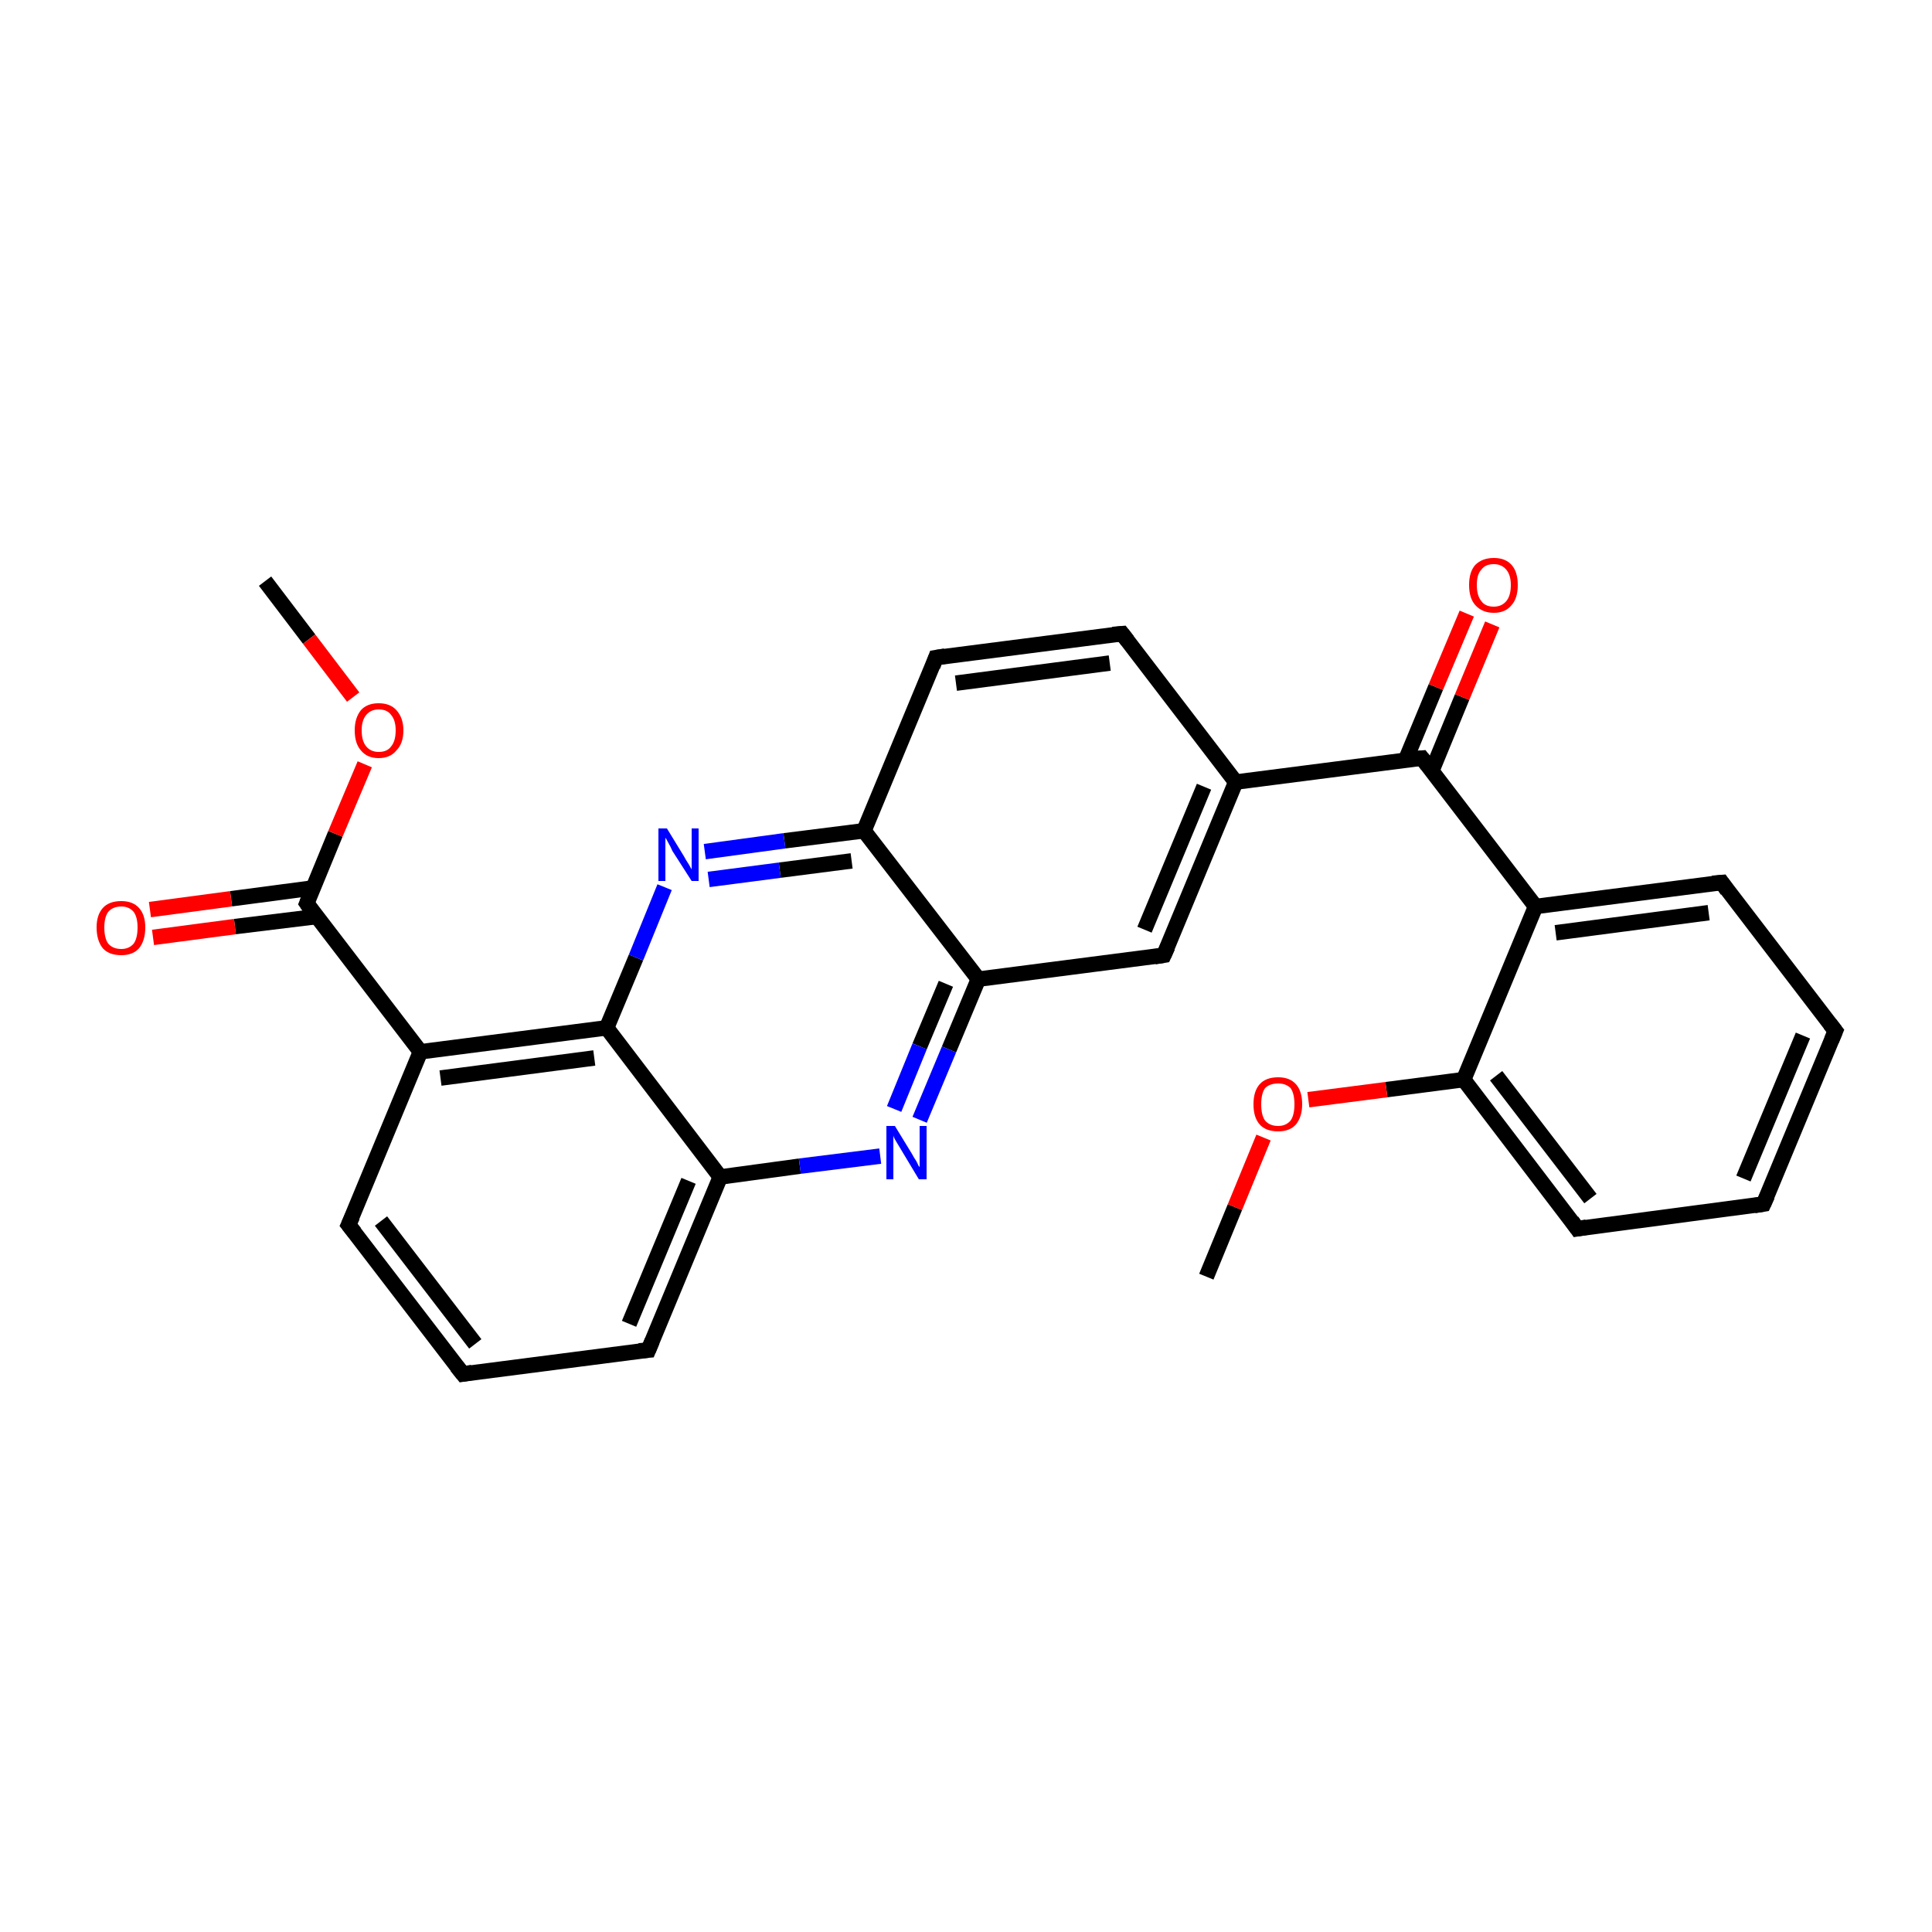 <?xml version='1.0' encoding='iso-8859-1'?>
<svg version='1.1' baseProfile='full'
              xmlns='http://www.w3.org/2000/svg'
                      xmlns:rdkit='http://www.rdkit.org/xml'
                      xmlns:xlink='http://www.w3.org/1999/xlink'
                  xml:space='preserve'
width='250px' height='250px' viewBox='0 0 250 250'>
<!-- END OF HEADER -->
<rect style='opacity:1.0;fill:#FFFFFF;stroke:none' width='250.0' height='250.0' x='0.0' y='0.0'> </rect>
<path class='bond-0 atom-0 atom-26' d='M 156.1,165.2 L 159.8,156.2' style='fill:none;fill-rule:evenodd;stroke:#000000;stroke-width:2.0px;stroke-linecap:butt;stroke-linejoin:miter;stroke-opacity:1' />
<path class='bond-0 atom-0 atom-26' d='M 159.8,156.2 L 163.5,147.2' style='fill:none;fill-rule:evenodd;stroke:#FF0000;stroke-width:2.0px;stroke-linecap:butt;stroke-linejoin:miter;stroke-opacity:1' />
<path class='bond-1 atom-1 atom-27' d='M 34.3,75.2 L 40.0,82.7' style='fill:none;fill-rule:evenodd;stroke:#000000;stroke-width:2.0px;stroke-linecap:butt;stroke-linejoin:miter;stroke-opacity:1' />
<path class='bond-1 atom-1 atom-27' d='M 40.0,82.7 L 45.7,90.2' style='fill:none;fill-rule:evenodd;stroke:#FF0000;stroke-width:2.0px;stroke-linecap:butt;stroke-linejoin:miter;stroke-opacity:1' />
<path class='bond-2 atom-2 atom-3' d='M 237.5,133.4 L 228.2,155.8' style='fill:none;fill-rule:evenodd;stroke:#000000;stroke-width:2.0px;stroke-linecap:butt;stroke-linejoin:miter;stroke-opacity:1' />
<path class='bond-2 atom-2 atom-3' d='M 233.3,134.0 L 225.6,152.5' style='fill:none;fill-rule:evenodd;stroke:#000000;stroke-width:2.0px;stroke-linecap:butt;stroke-linejoin:miter;stroke-opacity:1' />
<path class='bond-3 atom-2 atom-5' d='M 237.5,133.4 L 222.8,114.2' style='fill:none;fill-rule:evenodd;stroke:#000000;stroke-width:2.0px;stroke-linecap:butt;stroke-linejoin:miter;stroke-opacity:1' />
<path class='bond-4 atom-3 atom-8' d='M 228.2,155.8 L 204.1,159.0' style='fill:none;fill-rule:evenodd;stroke:#000000;stroke-width:2.0px;stroke-linecap:butt;stroke-linejoin:miter;stroke-opacity:1' />
<path class='bond-5 atom-4 atom-6' d='M 59.9,177.8 L 45.1,158.5' style='fill:none;fill-rule:evenodd;stroke:#000000;stroke-width:2.0px;stroke-linecap:butt;stroke-linejoin:miter;stroke-opacity:1' />
<path class='bond-5 atom-4 atom-6' d='M 61.5,173.9 L 49.3,158.0' style='fill:none;fill-rule:evenodd;stroke:#000000;stroke-width:2.0px;stroke-linecap:butt;stroke-linejoin:miter;stroke-opacity:1' />
<path class='bond-6 atom-4 atom-7' d='M 59.9,177.8 L 83.9,174.7' style='fill:none;fill-rule:evenodd;stroke:#000000;stroke-width:2.0px;stroke-linecap:butt;stroke-linejoin:miter;stroke-opacity:1' />
<path class='bond-7 atom-5 atom-13' d='M 222.8,114.2 L 198.7,117.3' style='fill:none;fill-rule:evenodd;stroke:#000000;stroke-width:2.0px;stroke-linecap:butt;stroke-linejoin:miter;stroke-opacity:1' />
<path class='bond-7 atom-5 atom-13' d='M 221.1,118.1 L 201.3,120.7' style='fill:none;fill-rule:evenodd;stroke:#000000;stroke-width:2.0px;stroke-linecap:butt;stroke-linejoin:miter;stroke-opacity:1' />
<path class='bond-8 atom-6 atom-14' d='M 45.1,158.5 L 54.4,136.1' style='fill:none;fill-rule:evenodd;stroke:#000000;stroke-width:2.0px;stroke-linecap:butt;stroke-linejoin:miter;stroke-opacity:1' />
<path class='bond-9 atom-7 atom-16' d='M 83.9,174.7 L 93.2,152.3' style='fill:none;fill-rule:evenodd;stroke:#000000;stroke-width:2.0px;stroke-linecap:butt;stroke-linejoin:miter;stroke-opacity:1' />
<path class='bond-9 atom-7 atom-16' d='M 81.4,171.3 L 89.1,152.8' style='fill:none;fill-rule:evenodd;stroke:#000000;stroke-width:2.0px;stroke-linecap:butt;stroke-linejoin:miter;stroke-opacity:1' />
<path class='bond-10 atom-8 atom-18' d='M 204.1,159.0 L 189.4,139.7' style='fill:none;fill-rule:evenodd;stroke:#000000;stroke-width:2.0px;stroke-linecap:butt;stroke-linejoin:miter;stroke-opacity:1' />
<path class='bond-10 atom-8 atom-18' d='M 205.8,155.1 L 193.6,139.2' style='fill:none;fill-rule:evenodd;stroke:#000000;stroke-width:2.0px;stroke-linecap:butt;stroke-linejoin:miter;stroke-opacity:1' />
<path class='bond-11 atom-9 atom-10' d='M 145.2,82.0 L 121.1,85.1' style='fill:none;fill-rule:evenodd;stroke:#000000;stroke-width:2.0px;stroke-linecap:butt;stroke-linejoin:miter;stroke-opacity:1' />
<path class='bond-11 atom-9 atom-10' d='M 143.6,85.8 L 123.7,88.4' style='fill:none;fill-rule:evenodd;stroke:#000000;stroke-width:2.0px;stroke-linecap:butt;stroke-linejoin:miter;stroke-opacity:1' />
<path class='bond-12 atom-9 atom-12' d='M 145.2,82.0 L 159.9,101.2' style='fill:none;fill-rule:evenodd;stroke:#000000;stroke-width:2.0px;stroke-linecap:butt;stroke-linejoin:miter;stroke-opacity:1' />
<path class='bond-13 atom-10 atom-15' d='M 121.1,85.1 L 111.8,107.5' style='fill:none;fill-rule:evenodd;stroke:#000000;stroke-width:2.0px;stroke-linecap:butt;stroke-linejoin:miter;stroke-opacity:1' />
<path class='bond-14 atom-11 atom-12' d='M 150.6,123.6 L 159.9,101.2' style='fill:none;fill-rule:evenodd;stroke:#000000;stroke-width:2.0px;stroke-linecap:butt;stroke-linejoin:miter;stroke-opacity:1' />
<path class='bond-14 atom-11 atom-12' d='M 148.1,120.3 L 155.8,101.8' style='fill:none;fill-rule:evenodd;stroke:#000000;stroke-width:2.0px;stroke-linecap:butt;stroke-linejoin:miter;stroke-opacity:1' />
<path class='bond-15 atom-11 atom-17' d='M 150.6,123.6 L 126.6,126.7' style='fill:none;fill-rule:evenodd;stroke:#000000;stroke-width:2.0px;stroke-linecap:butt;stroke-linejoin:miter;stroke-opacity:1' />
<path class='bond-16 atom-12 atom-20' d='M 159.9,101.2 L 184.0,98.1' style='fill:none;fill-rule:evenodd;stroke:#000000;stroke-width:2.0px;stroke-linecap:butt;stroke-linejoin:miter;stroke-opacity:1' />
<path class='bond-17 atom-13 atom-18' d='M 198.7,117.3 L 189.4,139.7' style='fill:none;fill-rule:evenodd;stroke:#000000;stroke-width:2.0px;stroke-linecap:butt;stroke-linejoin:miter;stroke-opacity:1' />
<path class='bond-18 atom-13 atom-20' d='M 198.7,117.3 L 184.0,98.1' style='fill:none;fill-rule:evenodd;stroke:#000000;stroke-width:2.0px;stroke-linecap:butt;stroke-linejoin:miter;stroke-opacity:1' />
<path class='bond-19 atom-14 atom-19' d='M 54.4,136.1 L 78.5,133.0' style='fill:none;fill-rule:evenodd;stroke:#000000;stroke-width:2.0px;stroke-linecap:butt;stroke-linejoin:miter;stroke-opacity:1' />
<path class='bond-19 atom-14 atom-19' d='M 57.0,139.5 L 76.9,136.9' style='fill:none;fill-rule:evenodd;stroke:#000000;stroke-width:2.0px;stroke-linecap:butt;stroke-linejoin:miter;stroke-opacity:1' />
<path class='bond-20 atom-14 atom-21' d='M 54.4,136.1 L 39.7,116.9' style='fill:none;fill-rule:evenodd;stroke:#000000;stroke-width:2.0px;stroke-linecap:butt;stroke-linejoin:miter;stroke-opacity:1' />
<path class='bond-21 atom-15 atom-17' d='M 111.8,107.5 L 126.6,126.7' style='fill:none;fill-rule:evenodd;stroke:#000000;stroke-width:2.0px;stroke-linecap:butt;stroke-linejoin:miter;stroke-opacity:1' />
<path class='bond-22 atom-15 atom-23' d='M 111.8,107.5 L 101.5,108.8' style='fill:none;fill-rule:evenodd;stroke:#000000;stroke-width:2.0px;stroke-linecap:butt;stroke-linejoin:miter;stroke-opacity:1' />
<path class='bond-22 atom-15 atom-23' d='M 101.5,108.8 L 91.2,110.2' style='fill:none;fill-rule:evenodd;stroke:#0000FF;stroke-width:2.0px;stroke-linecap:butt;stroke-linejoin:miter;stroke-opacity:1' />
<path class='bond-22 atom-15 atom-23' d='M 110.2,111.4 L 100.9,112.6' style='fill:none;fill-rule:evenodd;stroke:#000000;stroke-width:2.0px;stroke-linecap:butt;stroke-linejoin:miter;stroke-opacity:1' />
<path class='bond-22 atom-15 atom-23' d='M 100.9,112.6 L 91.7,113.8' style='fill:none;fill-rule:evenodd;stroke:#0000FF;stroke-width:2.0px;stroke-linecap:butt;stroke-linejoin:miter;stroke-opacity:1' />
<path class='bond-23 atom-16 atom-19' d='M 93.2,152.3 L 78.5,133.0' style='fill:none;fill-rule:evenodd;stroke:#000000;stroke-width:2.0px;stroke-linecap:butt;stroke-linejoin:miter;stroke-opacity:1' />
<path class='bond-24 atom-16 atom-22' d='M 93.2,152.3 L 103.5,150.9' style='fill:none;fill-rule:evenodd;stroke:#000000;stroke-width:2.0px;stroke-linecap:butt;stroke-linejoin:miter;stroke-opacity:1' />
<path class='bond-24 atom-16 atom-22' d='M 103.5,150.9 L 113.9,149.6' style='fill:none;fill-rule:evenodd;stroke:#0000FF;stroke-width:2.0px;stroke-linecap:butt;stroke-linejoin:miter;stroke-opacity:1' />
<path class='bond-25 atom-17 atom-22' d='M 126.6,126.7 L 122.8,135.8' style='fill:none;fill-rule:evenodd;stroke:#000000;stroke-width:2.0px;stroke-linecap:butt;stroke-linejoin:miter;stroke-opacity:1' />
<path class='bond-25 atom-17 atom-22' d='M 122.8,135.8 L 119.0,144.9' style='fill:none;fill-rule:evenodd;stroke:#0000FF;stroke-width:2.0px;stroke-linecap:butt;stroke-linejoin:miter;stroke-opacity:1' />
<path class='bond-25 atom-17 atom-22' d='M 122.4,127.3 L 119.0,135.4' style='fill:none;fill-rule:evenodd;stroke:#000000;stroke-width:2.0px;stroke-linecap:butt;stroke-linejoin:miter;stroke-opacity:1' />
<path class='bond-25 atom-17 atom-22' d='M 119.0,135.4 L 115.7,143.5' style='fill:none;fill-rule:evenodd;stroke:#0000FF;stroke-width:2.0px;stroke-linecap:butt;stroke-linejoin:miter;stroke-opacity:1' />
<path class='bond-26 atom-18 atom-26' d='M 189.4,139.7 L 179.4,141.0' style='fill:none;fill-rule:evenodd;stroke:#000000;stroke-width:2.0px;stroke-linecap:butt;stroke-linejoin:miter;stroke-opacity:1' />
<path class='bond-26 atom-18 atom-26' d='M 179.4,141.0 L 169.3,142.3' style='fill:none;fill-rule:evenodd;stroke:#FF0000;stroke-width:2.0px;stroke-linecap:butt;stroke-linejoin:miter;stroke-opacity:1' />
<path class='bond-27 atom-19 atom-23' d='M 78.5,133.0 L 82.3,123.9' style='fill:none;fill-rule:evenodd;stroke:#000000;stroke-width:2.0px;stroke-linecap:butt;stroke-linejoin:miter;stroke-opacity:1' />
<path class='bond-27 atom-19 atom-23' d='M 82.3,123.9 L 86.0,114.8' style='fill:none;fill-rule:evenodd;stroke:#0000FF;stroke-width:2.0px;stroke-linecap:butt;stroke-linejoin:miter;stroke-opacity:1' />
<path class='bond-28 atom-20 atom-24' d='M 185.3,99.7 L 189.2,90.2' style='fill:none;fill-rule:evenodd;stroke:#000000;stroke-width:2.0px;stroke-linecap:butt;stroke-linejoin:miter;stroke-opacity:1' />
<path class='bond-28 atom-20 atom-24' d='M 189.2,90.2 L 193.1,80.8' style='fill:none;fill-rule:evenodd;stroke:#FF0000;stroke-width:2.0px;stroke-linecap:butt;stroke-linejoin:miter;stroke-opacity:1' />
<path class='bond-28 atom-20 atom-24' d='M 181.9,98.3 L 185.8,88.9' style='fill:none;fill-rule:evenodd;stroke:#000000;stroke-width:2.0px;stroke-linecap:butt;stroke-linejoin:miter;stroke-opacity:1' />
<path class='bond-28 atom-20 atom-24' d='M 185.8,88.9 L 189.8,79.4' style='fill:none;fill-rule:evenodd;stroke:#FF0000;stroke-width:2.0px;stroke-linecap:butt;stroke-linejoin:miter;stroke-opacity:1' />
<path class='bond-29 atom-21 atom-25' d='M 40.5,114.9 L 29.9,116.3' style='fill:none;fill-rule:evenodd;stroke:#000000;stroke-width:2.0px;stroke-linecap:butt;stroke-linejoin:miter;stroke-opacity:1' />
<path class='bond-29 atom-21 atom-25' d='M 29.9,116.3 L 19.4,117.7' style='fill:none;fill-rule:evenodd;stroke:#FF0000;stroke-width:2.0px;stroke-linecap:butt;stroke-linejoin:miter;stroke-opacity:1' />
<path class='bond-29 atom-21 atom-25' d='M 41.0,118.6 L 30.4,119.9' style='fill:none;fill-rule:evenodd;stroke:#000000;stroke-width:2.0px;stroke-linecap:butt;stroke-linejoin:miter;stroke-opacity:1' />
<path class='bond-29 atom-21 atom-25' d='M 30.4,119.9 L 19.8,121.3' style='fill:none;fill-rule:evenodd;stroke:#FF0000;stroke-width:2.0px;stroke-linecap:butt;stroke-linejoin:miter;stroke-opacity:1' />
<path class='bond-30 atom-21 atom-27' d='M 39.7,116.9 L 43.4,107.9' style='fill:none;fill-rule:evenodd;stroke:#000000;stroke-width:2.0px;stroke-linecap:butt;stroke-linejoin:miter;stroke-opacity:1' />
<path class='bond-30 atom-21 atom-27' d='M 43.4,107.9 L 47.2,98.9' style='fill:none;fill-rule:evenodd;stroke:#FF0000;stroke-width:2.0px;stroke-linecap:butt;stroke-linejoin:miter;stroke-opacity:1' />
<path d='M 237.0,134.6 L 237.5,133.4 L 236.8,132.5' style='fill:none;stroke:#000000;stroke-width:2.0px;stroke-linecap:butt;stroke-linejoin:miter;stroke-opacity:1;' />
<path d='M 228.7,154.7 L 228.2,155.8 L 227.0,156.0' style='fill:none;stroke:#000000;stroke-width:2.0px;stroke-linecap:butt;stroke-linejoin:miter;stroke-opacity:1;' />
<path d='M 59.1,176.8 L 59.9,177.8 L 61.1,177.6' style='fill:none;stroke:#000000;stroke-width:2.0px;stroke-linecap:butt;stroke-linejoin:miter;stroke-opacity:1;' />
<path d='M 223.5,115.2 L 222.8,114.2 L 221.6,114.3' style='fill:none;stroke:#000000;stroke-width:2.0px;stroke-linecap:butt;stroke-linejoin:miter;stroke-opacity:1;' />
<path d='M 45.9,159.5 L 45.1,158.5 L 45.6,157.4' style='fill:none;stroke:#000000;stroke-width:2.0px;stroke-linecap:butt;stroke-linejoin:miter;stroke-opacity:1;' />
<path d='M 82.7,174.8 L 83.9,174.7 L 84.4,173.5' style='fill:none;stroke:#000000;stroke-width:2.0px;stroke-linecap:butt;stroke-linejoin:miter;stroke-opacity:1;' />
<path d='M 205.3,158.8 L 204.1,159.0 L 203.4,158.0' style='fill:none;stroke:#000000;stroke-width:2.0px;stroke-linecap:butt;stroke-linejoin:miter;stroke-opacity:1;' />
<path d='M 144.0,82.1 L 145.2,82.0 L 145.9,82.9' style='fill:none;stroke:#000000;stroke-width:2.0px;stroke-linecap:butt;stroke-linejoin:miter;stroke-opacity:1;' />
<path d='M 122.3,84.9 L 121.1,85.1 L 120.7,86.2' style='fill:none;stroke:#000000;stroke-width:2.0px;stroke-linecap:butt;stroke-linejoin:miter;stroke-opacity:1;' />
<path d='M 151.1,122.5 L 150.6,123.6 L 149.4,123.8' style='fill:none;stroke:#000000;stroke-width:2.0px;stroke-linecap:butt;stroke-linejoin:miter;stroke-opacity:1;' />
<path d='M 182.8,98.2 L 184.0,98.1 L 184.7,99.0' style='fill:none;stroke:#000000;stroke-width:2.0px;stroke-linecap:butt;stroke-linejoin:miter;stroke-opacity:1;' />
<path d='M 40.4,117.9 L 39.7,116.9 L 39.9,116.4' style='fill:none;stroke:#000000;stroke-width:2.0px;stroke-linecap:butt;stroke-linejoin:miter;stroke-opacity:1;' />
<path class='atom-22' d='M 115.8 145.7
L 118.0 149.3
Q 118.2 149.7, 118.6 150.3
Q 118.9 151.0, 119.0 151.0
L 119.0 145.7
L 119.9 145.7
L 119.9 152.6
L 118.9 152.6
L 116.5 148.6
Q 116.2 148.1, 115.9 147.6
Q 115.6 147.1, 115.6 146.9
L 115.6 152.6
L 114.7 152.6
L 114.7 145.7
L 115.8 145.7
' fill='#0000FF'/>
<path class='atom-23' d='M 86.3 107.2
L 88.5 110.8
Q 88.7 111.2, 89.1 111.8
Q 89.5 112.5, 89.5 112.5
L 89.5 107.2
L 90.4 107.2
L 90.4 114.0
L 89.5 114.0
L 87.0 110.1
Q 86.8 109.6, 86.5 109.1
Q 86.2 108.5, 86.1 108.4
L 86.1 114.0
L 85.2 114.0
L 85.2 107.2
L 86.3 107.2
' fill='#0000FF'/>
<path class='atom-24' d='M 190.1 75.7
Q 190.1 74.0, 190.9 73.1
Q 191.8 72.2, 193.3 72.2
Q 194.8 72.2, 195.6 73.1
Q 196.4 74.0, 196.4 75.7
Q 196.4 77.4, 195.6 78.3
Q 194.8 79.3, 193.3 79.3
Q 191.8 79.3, 190.9 78.3
Q 190.1 77.4, 190.1 75.7
M 193.3 78.5
Q 194.3 78.5, 194.9 77.8
Q 195.5 77.1, 195.5 75.7
Q 195.5 74.4, 194.9 73.7
Q 194.3 73.0, 193.3 73.0
Q 192.2 73.0, 191.7 73.7
Q 191.1 74.3, 191.1 75.7
Q 191.1 77.1, 191.7 77.8
Q 192.2 78.5, 193.3 78.5
' fill='#FF0000'/>
<path class='atom-25' d='M 12.5 120.0
Q 12.5 118.4, 13.3 117.5
Q 14.1 116.6, 15.7 116.6
Q 17.2 116.6, 18.0 117.5
Q 18.8 118.4, 18.8 120.0
Q 18.8 121.7, 18.0 122.7
Q 17.2 123.6, 15.7 123.6
Q 14.1 123.6, 13.3 122.7
Q 12.5 121.7, 12.5 120.0
M 15.7 122.8
Q 16.7 122.8, 17.3 122.1
Q 17.8 121.4, 17.8 120.0
Q 17.8 118.7, 17.3 118.0
Q 16.7 117.3, 15.7 117.3
Q 14.6 117.3, 14.0 118.0
Q 13.5 118.7, 13.5 120.0
Q 13.5 121.4, 14.0 122.1
Q 14.6 122.8, 15.7 122.8
' fill='#FF0000'/>
<path class='atom-26' d='M 162.2 142.9
Q 162.2 141.2, 163.0 140.3
Q 163.8 139.4, 165.4 139.4
Q 166.9 139.4, 167.7 140.3
Q 168.5 141.2, 168.5 142.9
Q 168.5 144.5, 167.7 145.5
Q 166.9 146.4, 165.4 146.4
Q 163.8 146.4, 163.0 145.5
Q 162.2 144.6, 162.2 142.9
M 165.4 145.7
Q 166.4 145.7, 167.0 145.0
Q 167.5 144.3, 167.5 142.9
Q 167.5 141.5, 167.0 140.8
Q 166.4 140.2, 165.4 140.2
Q 164.3 140.2, 163.7 140.8
Q 163.2 141.5, 163.2 142.9
Q 163.2 144.3, 163.7 145.0
Q 164.3 145.7, 165.4 145.7
' fill='#FF0000'/>
<path class='atom-27' d='M 45.9 94.5
Q 45.9 92.9, 46.7 91.9
Q 47.5 91.0, 49.0 91.0
Q 50.5 91.0, 51.3 91.9
Q 52.2 92.9, 52.2 94.5
Q 52.2 96.2, 51.3 97.1
Q 50.5 98.1, 49.0 98.1
Q 47.5 98.1, 46.7 97.1
Q 45.9 96.2, 45.9 94.5
M 49.0 97.3
Q 50.1 97.3, 50.6 96.6
Q 51.2 95.9, 51.2 94.5
Q 51.2 93.2, 50.6 92.5
Q 50.1 91.8, 49.0 91.8
Q 48.0 91.8, 47.4 92.5
Q 46.8 93.2, 46.8 94.5
Q 46.8 95.9, 47.4 96.6
Q 48.0 97.3, 49.0 97.3
' fill='#FF0000'/>
</svg>
